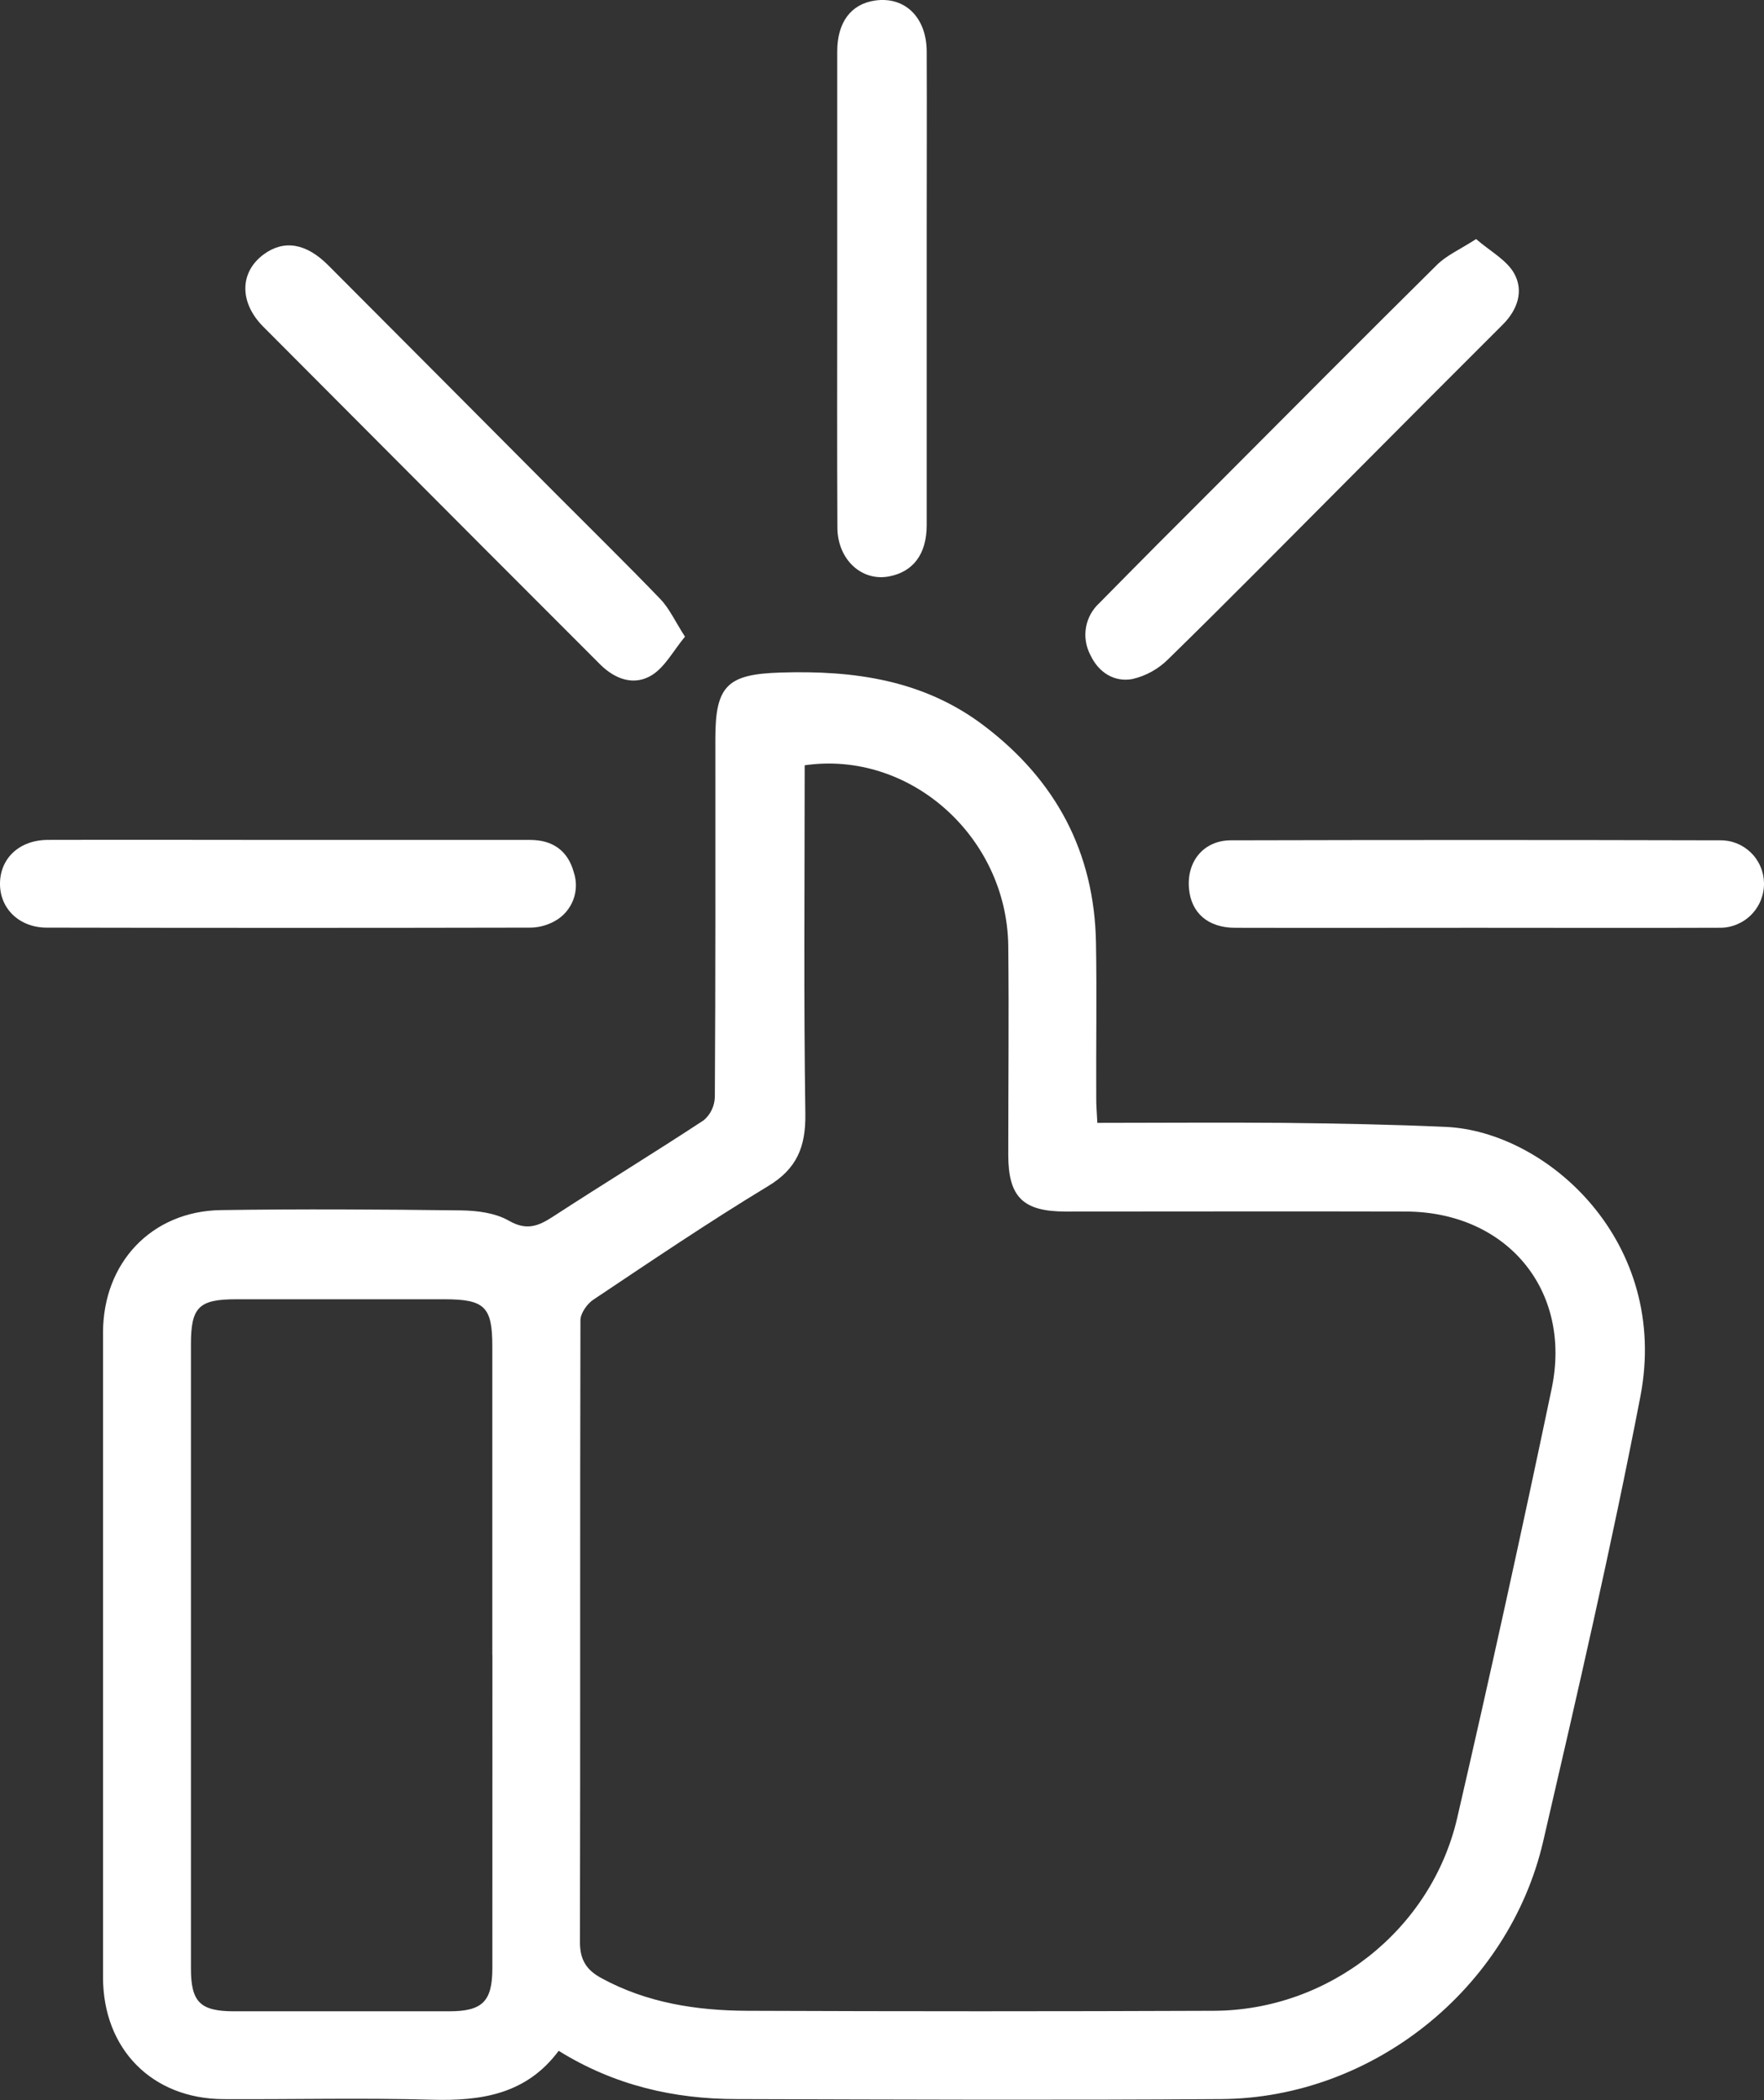 <svg width="42" height="50" viewBox="0 0 42 50" fill="none" xmlns="http://www.w3.org/2000/svg">
<rect x="0" y="0" width="42" height="50" fill="#333333" stroke="none"/>
<g clip-path="url(#clip0_264_6964)">
<path d="M26.127 26.733C27.649 26.733 29.101 26.72 30.553 26.733C31.846 26.747 33.133 26.772 34.422 26.829C36.843 26.937 39.767 29.571 39.056 33.252C38.372 36.797 37.558 40.319 36.743 43.837C35.928 47.355 32.673 49.949 29.08 49.975C25.235 50.002 21.391 49.986 17.546 49.975C16.05 49.975 14.63 49.651 13.302 48.826C12.533 49.86 11.461 50.024 10.275 49.99C8.624 49.943 6.97 49.985 5.317 49.976C3.624 49.967 2.454 48.788 2.453 47.075C2.453 41.959 2.453 36.844 2.453 31.728C2.453 30.061 3.613 28.833 5.263 28.81C7.167 28.782 9.071 28.793 10.976 28.817C11.362 28.822 11.794 28.877 12.117 29.063C12.543 29.308 12.823 29.189 13.172 28.962C14.358 28.19 15.574 27.448 16.757 26.67C16.837 26.602 16.902 26.517 16.947 26.422C16.992 26.327 17.017 26.223 17.02 26.118C17.037 23.274 17.032 20.429 17.032 17.58C17.032 16.315 17.328 16.051 18.585 16.012C20.332 15.957 21.991 16.186 23.429 17.278C25.14 18.575 26.058 20.29 26.095 22.45C26.116 23.675 26.095 24.9 26.101 26.125C26.098 26.306 26.116 26.482 26.127 26.733ZM19.159 18.22C19.159 21.005 19.134 23.76 19.175 26.514C19.186 27.299 18.978 27.826 18.282 28.243C16.869 29.098 15.5 30.026 14.124 30.945C13.977 31.044 13.82 31.269 13.82 31.432C13.807 36.369 13.82 41.306 13.808 46.238C13.808 46.662 13.965 46.901 14.313 47.092C15.4 47.686 16.584 47.868 17.794 47.873C21.496 47.888 25.196 47.888 28.896 47.873C31.635 47.865 34.079 45.954 34.697 43.275C35.481 39.878 36.23 36.473 36.945 33.059C37.436 30.709 35.867 28.844 33.455 28.844C30.76 28.837 28.065 28.844 25.371 28.844C24.355 28.844 24.006 28.498 24.006 27.49C24.006 25.833 24.024 24.176 24.006 22.518C23.973 19.924 21.667 17.857 19.159 18.22ZM11.722 39.402C11.722 36.953 11.722 34.503 11.722 32.053C11.722 31.111 11.54 30.934 10.582 30.933H5.624C4.736 30.933 4.546 31.119 4.546 32.004C4.546 36.957 4.546 41.91 4.546 46.863C4.546 47.667 4.767 47.884 5.574 47.885C7.28 47.885 8.986 47.885 10.692 47.885C11.488 47.885 11.722 47.651 11.723 46.858C11.724 44.375 11.725 41.89 11.724 39.402H11.722Z" fill="white"/>
<path d="M19.934 6.842C19.934 4.97 19.934 3.1 19.934 1.228C19.934 0.528 20.263 0.096 20.832 0.013C21.541 -0.09 22.06 0.41 22.064 1.221C22.07 2.607 22.064 3.992 22.064 5.378C22.064 7.755 22.064 10.13 22.064 12.503C22.064 13.194 21.741 13.616 21.164 13.724C20.517 13.846 19.943 13.323 19.938 12.564C19.928 10.655 19.934 8.749 19.934 6.842Z" fill="white"/>
<path d="M16.309 15.158C16.028 15.498 15.833 15.879 15.522 16.073C15.107 16.33 14.66 16.181 14.302 15.831C13.375 14.902 12.447 13.974 11.52 13.047C9.769 11.291 8.018 9.534 6.266 7.776C5.69 7.196 5.705 6.474 6.283 6.053C6.763 5.703 7.291 5.789 7.815 6.316C9.63 8.135 11.443 9.955 13.255 11.777C14.079 12.605 14.913 13.422 15.722 14.262C15.936 14.485 16.068 14.782 16.309 15.158Z" fill="white"/>
<path d="M35.145 5.692C35.481 5.982 35.861 6.183 36.045 6.498C36.286 6.917 36.138 7.368 35.784 7.724C34.562 8.943 33.345 10.164 32.131 11.385C30.697 12.823 29.273 14.269 27.82 15.689C27.584 15.926 27.286 16.092 26.96 16.167C26.529 16.244 26.157 16.013 25.961 15.593C25.855 15.392 25.818 15.161 25.857 14.937C25.896 14.713 26.009 14.509 26.177 14.356C27.098 13.42 28.023 12.49 28.95 11.567C30.701 9.812 32.447 8.052 34.209 6.31C34.438 6.08 34.755 5.944 35.145 5.692Z" fill="white"/>
<path d="M35.126 22.089C33.223 22.089 31.319 22.094 29.414 22.089C28.756 22.089 28.36 21.732 28.309 21.153C28.253 20.505 28.66 20.009 29.306 20.006C33.186 19.996 37.066 19.996 40.947 20.006C41.082 20.003 41.217 20.027 41.343 20.076C41.47 20.126 41.585 20.2 41.683 20.294C41.781 20.388 41.859 20.5 41.913 20.625C41.968 20.749 41.997 20.883 42 21.019C42.003 21.159 41.977 21.298 41.926 21.428C41.874 21.558 41.797 21.676 41.699 21.776C41.601 21.876 41.484 21.954 41.355 22.008C41.226 22.062 41.087 22.089 40.948 22.088C39.007 22.096 37.066 22.088 35.126 22.089Z" fill="white"/>
<path d="M6.856 19.997C8.779 19.997 10.702 19.997 12.624 19.997C13.163 19.997 13.522 20.258 13.661 20.765C13.734 20.982 13.729 21.218 13.646 21.431C13.562 21.645 13.407 21.822 13.206 21.931C13.019 22.035 12.809 22.088 12.595 22.085C8.769 22.093 4.942 22.093 1.115 22.085C0.452 22.085 -0.009 21.624 0 21.026C0.009 20.427 0.466 19.998 1.143 19.996C3.047 19.991 4.952 19.996 6.856 19.997Z" fill="white"/>
</g>
<defs>
<clipPath id="clip0_264_6964">
<rect width="42" height="50" fill="white"/>
</clipPath>
</defs>
</svg>
